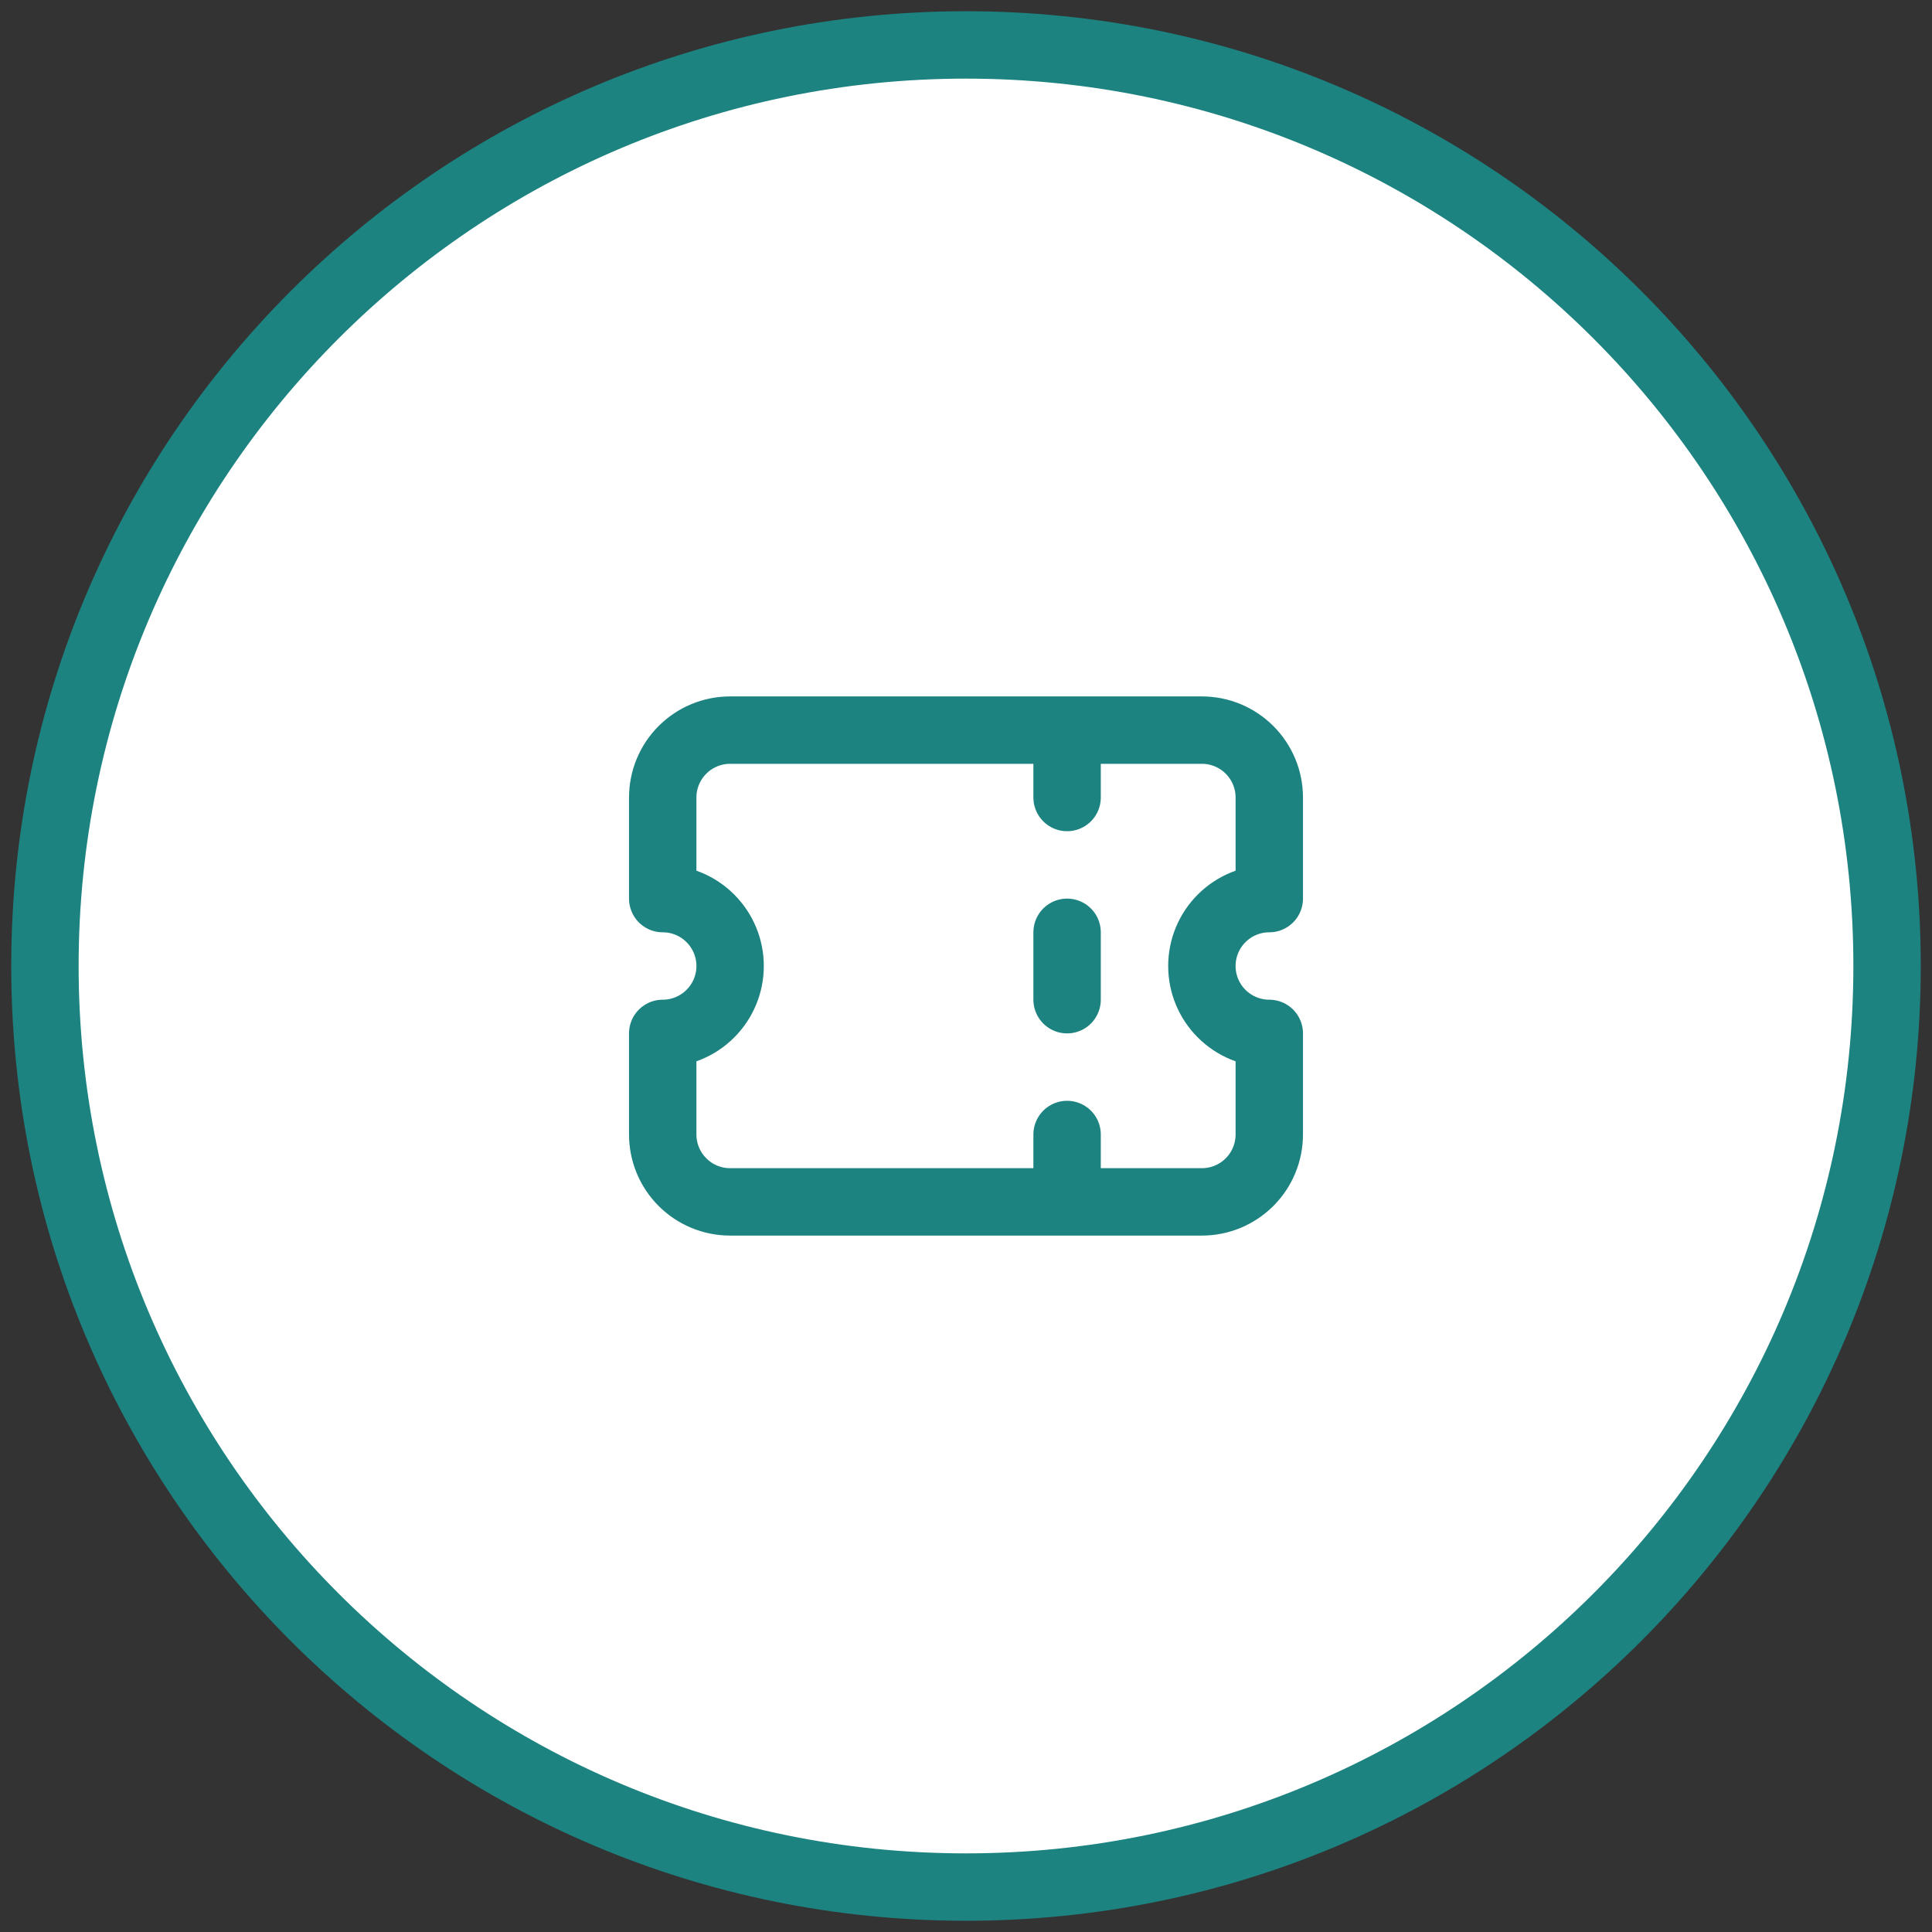 <svg width="86" height="86" viewBox="0 0 86 86" fill="none" xmlns="http://www.w3.org/2000/svg">
<rect x="0" y="0" width="86" height="86" fill="#333333" stroke="none"/>
<path d="M43 84C65.644 84 84 65.644 84 43C84 20.356 65.644 2 43 2C20.356 2 2 20.356 2 43C2 65.644 20.356 84 43 84Z" fill="white" stroke="#1C8380" stroke-width="3" stroke-miterlimit="10"/>
<path d="M47.5 32.5V35.5M47.5 41.5V44.5M47.5 50.5V53.5M32.5 32.5C31.704 32.5 30.941 32.816 30.379 33.379C29.816 33.941 29.5 34.704 29.5 35.5V40C30.296 40 31.059 40.316 31.621 40.879C32.184 41.441 32.5 42.204 32.5 43C32.5 43.796 32.184 44.559 31.621 45.121C31.059 45.684 30.296 46 29.5 46V50.5C29.5 51.296 29.816 52.059 30.379 52.621C30.941 53.184 31.704 53.5 32.5 53.5H53.5C54.296 53.5 55.059 53.184 55.621 52.621C56.184 52.059 56.5 51.296 56.5 50.5V46C55.704 46 54.941 45.684 54.379 45.121C53.816 44.559 53.5 43.796 53.5 43C53.5 42.204 53.816 41.441 54.379 40.879C54.941 40.316 55.704 40 56.5 40V35.5C56.5 34.704 56.184 33.941 55.621 33.379C55.059 32.816 54.296 32.5 53.5 32.5H32.5Z" stroke="#1C8380" stroke-width="3" stroke-linecap="round" stroke-linejoin="round"/>
</svg>
